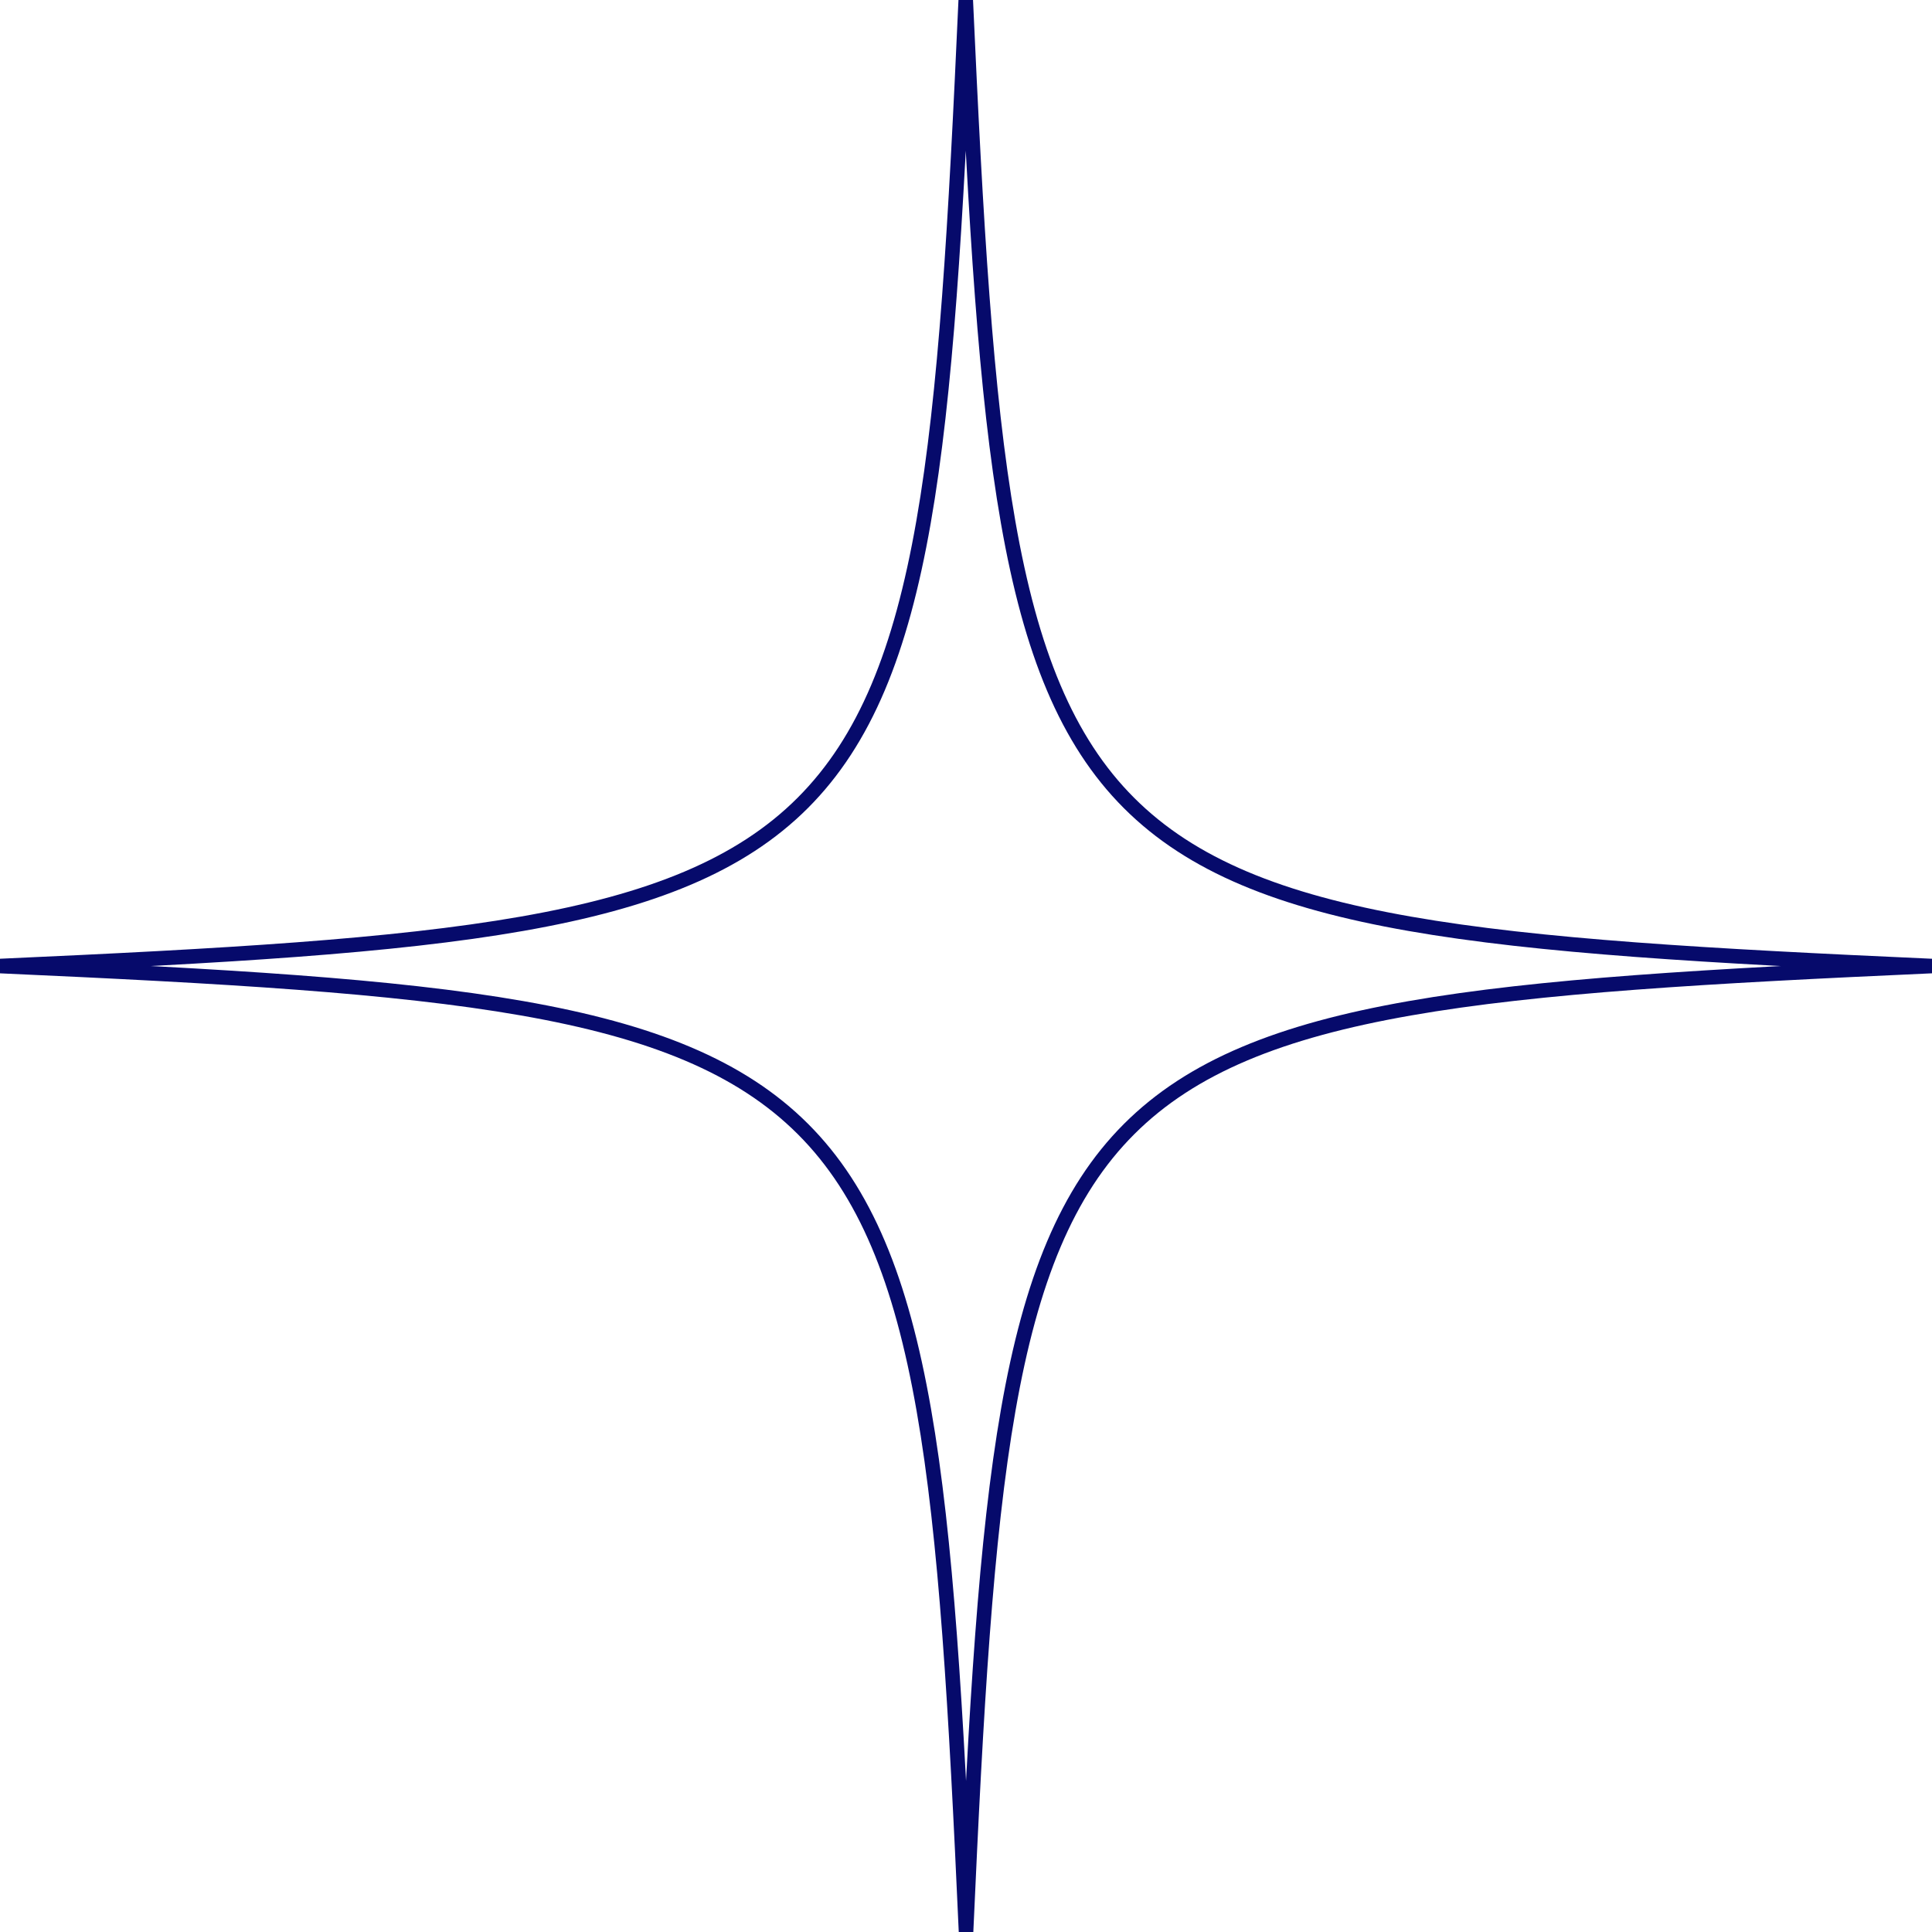 <?xml version="1.0" encoding="UTF-8"?> <svg xmlns="http://www.w3.org/2000/svg" viewBox="0 0 265.23 265.23"> <defs> <style>.cls-1{fill:none;stroke:#060a6b;stroke-miterlimit:10;stroke-width:2px;}</style> </defs> <g id="Layer_2" data-name="Layer 2"> <g id="Layer_1-2" data-name="Layer 1"> <path class="cls-1" d="M265.19,132.62c-122.59,5.51-127.06,10-132.57,132.57C127.11,142.6,122.64,138.13,0,132.62c122.6-5.51,127.07-10,132.58-132.58C138.13,122.64,142.6,127.11,265.19,132.62Z"></path> </g> </g> </svg> 
